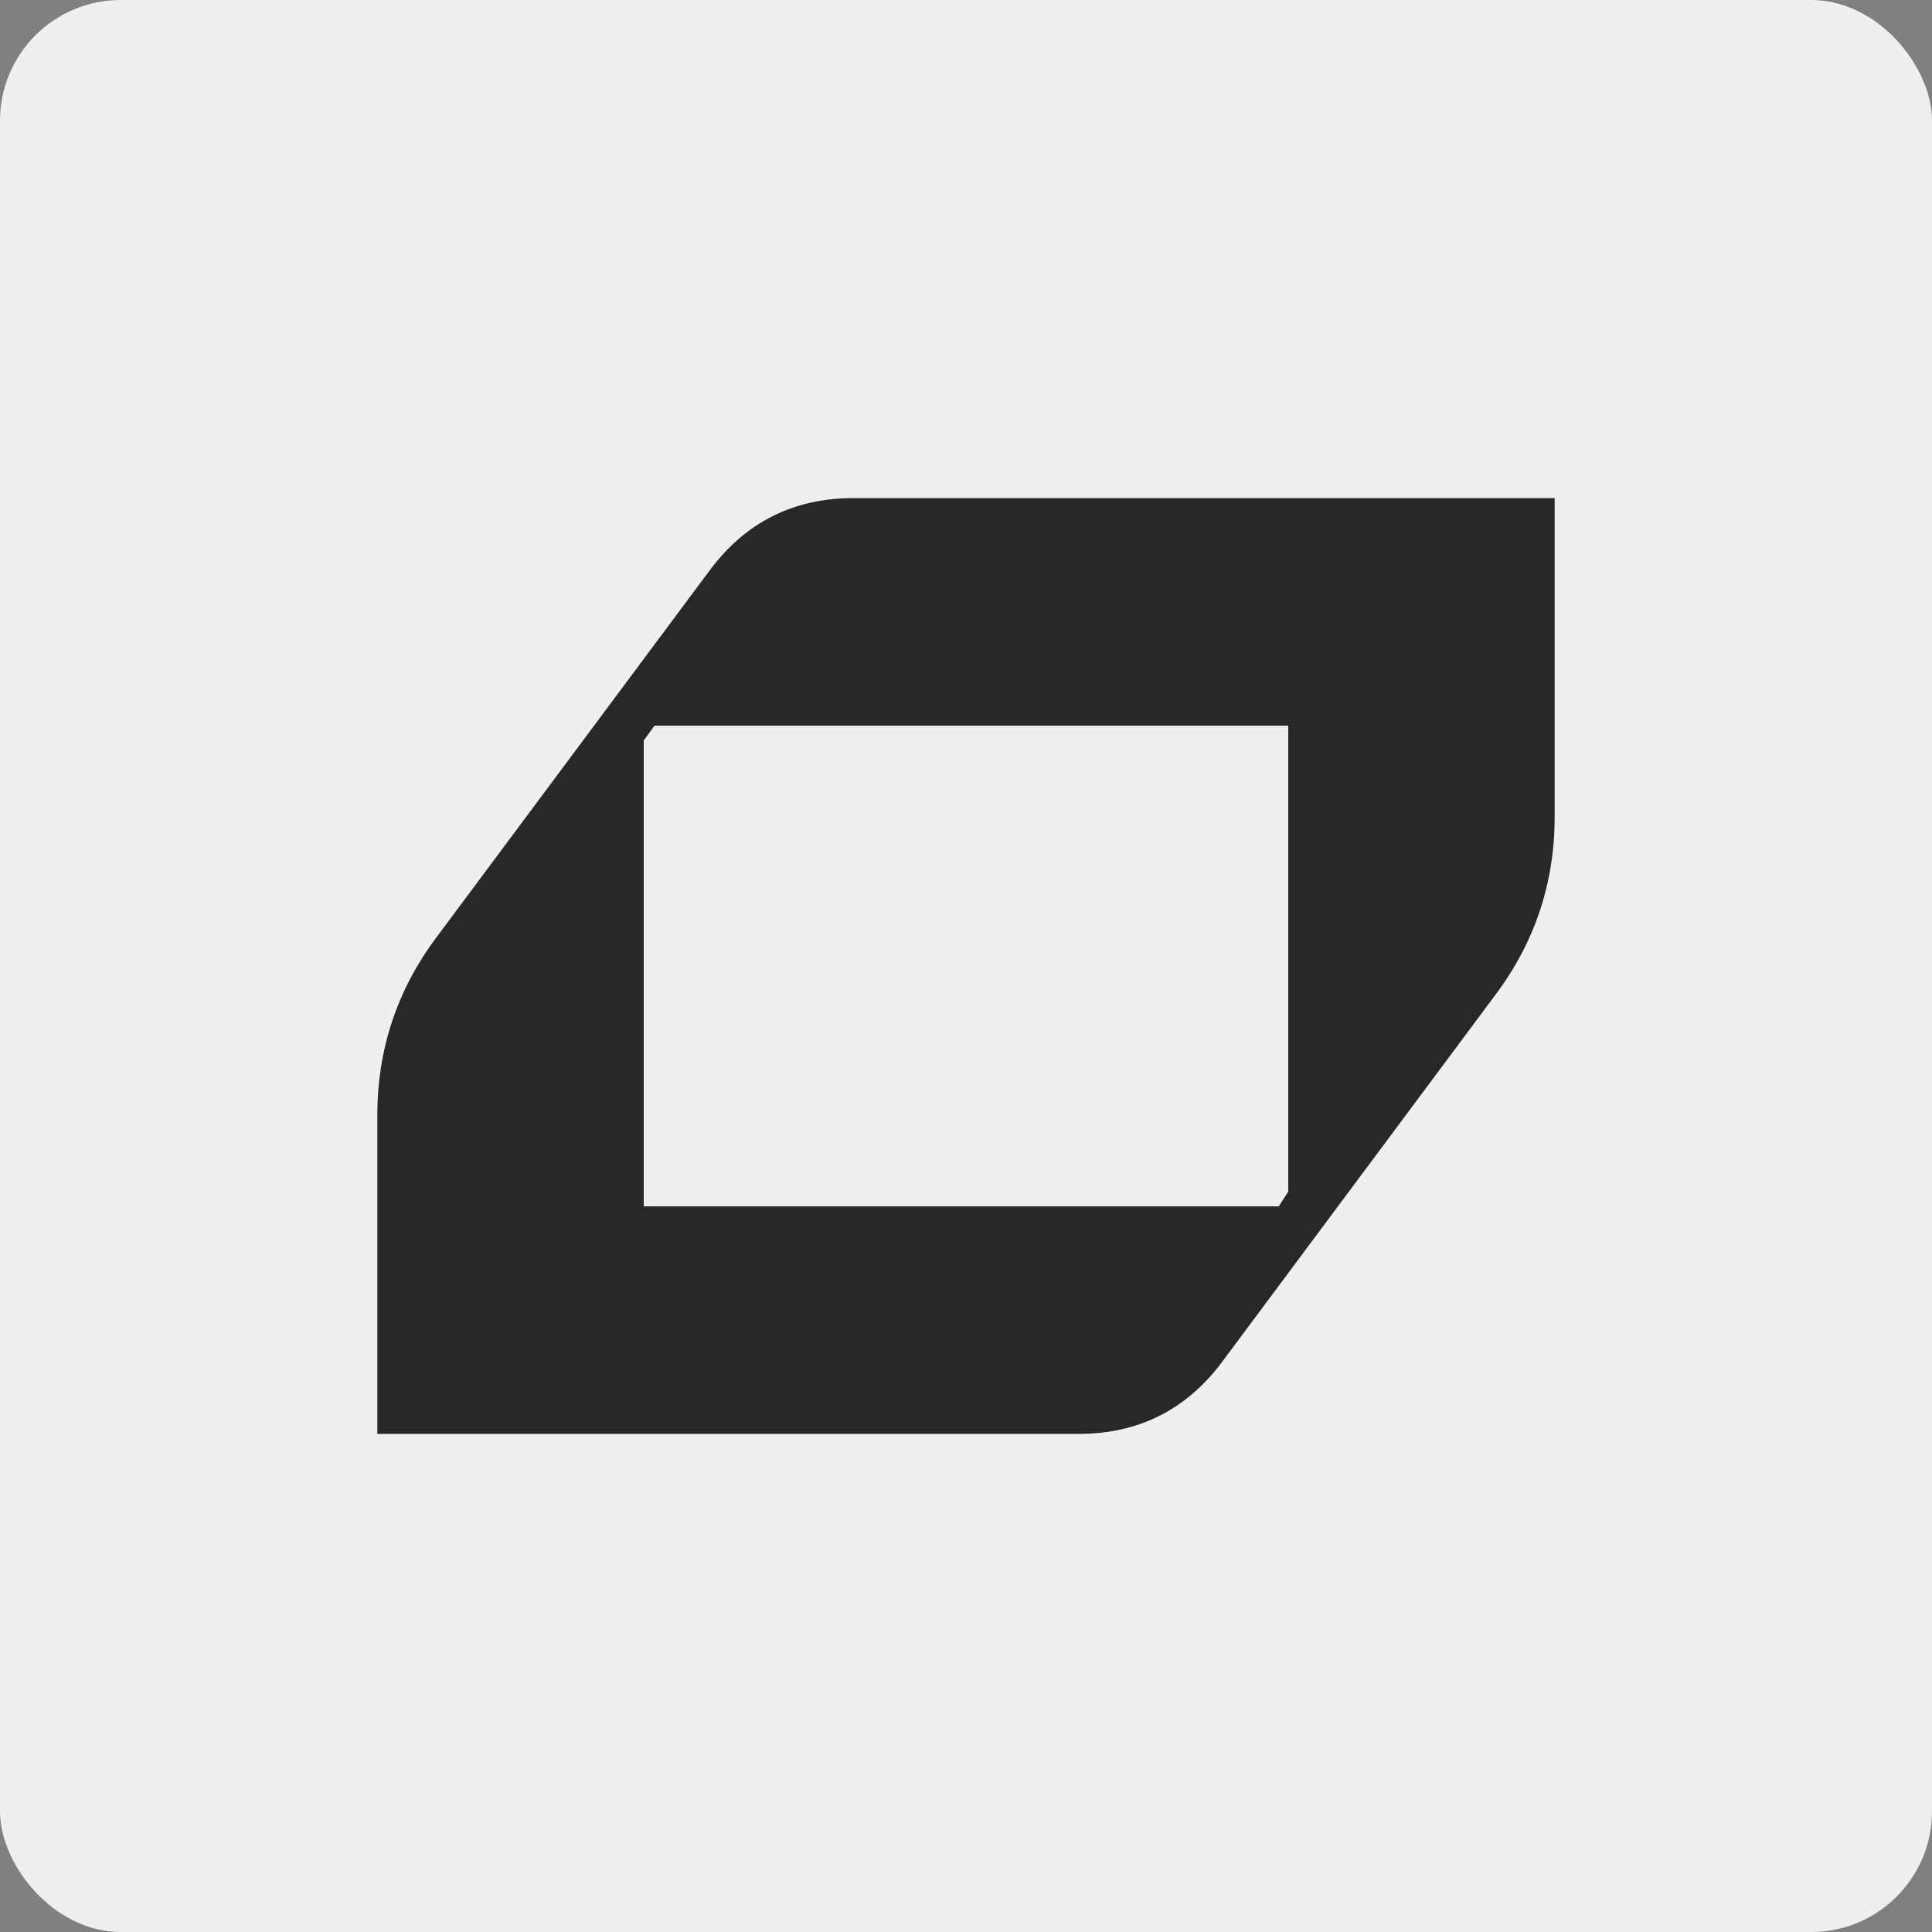 <svg width="256" height="256" viewBox="0 0 256 256" fill="none" xmlns="http://www.w3.org/2000/svg">
<rect x="0" y="0" width="256" height="256" fill="#808080" stroke="none"/>
<g clip-path="url(#clip0_372_2)">
<rect width="256" height="256" rx="16" fill="#EFEFEF"/>
<path d="M113.113 66H206V108.22C206 116.972 203.385 124.836 198.155 131.814L161.963 180.421C157.209 186.807 150.85 190 142.887 190H50V147.78C50 139.028 52.615 131.164 57.845 124.186L94.037 75.579C98.791 69.193 105.15 66 113.113 66ZM170.699 157.891V96.157H86.727L85.301 98.109V159.843H169.451L170.699 157.891Z" fill="#282828"/>
</g>
<defs>
<clipPath id="clip0_372_2">
<rect width="256" height="256" fill="white"/>
</clipPath>
</defs>
</svg>
